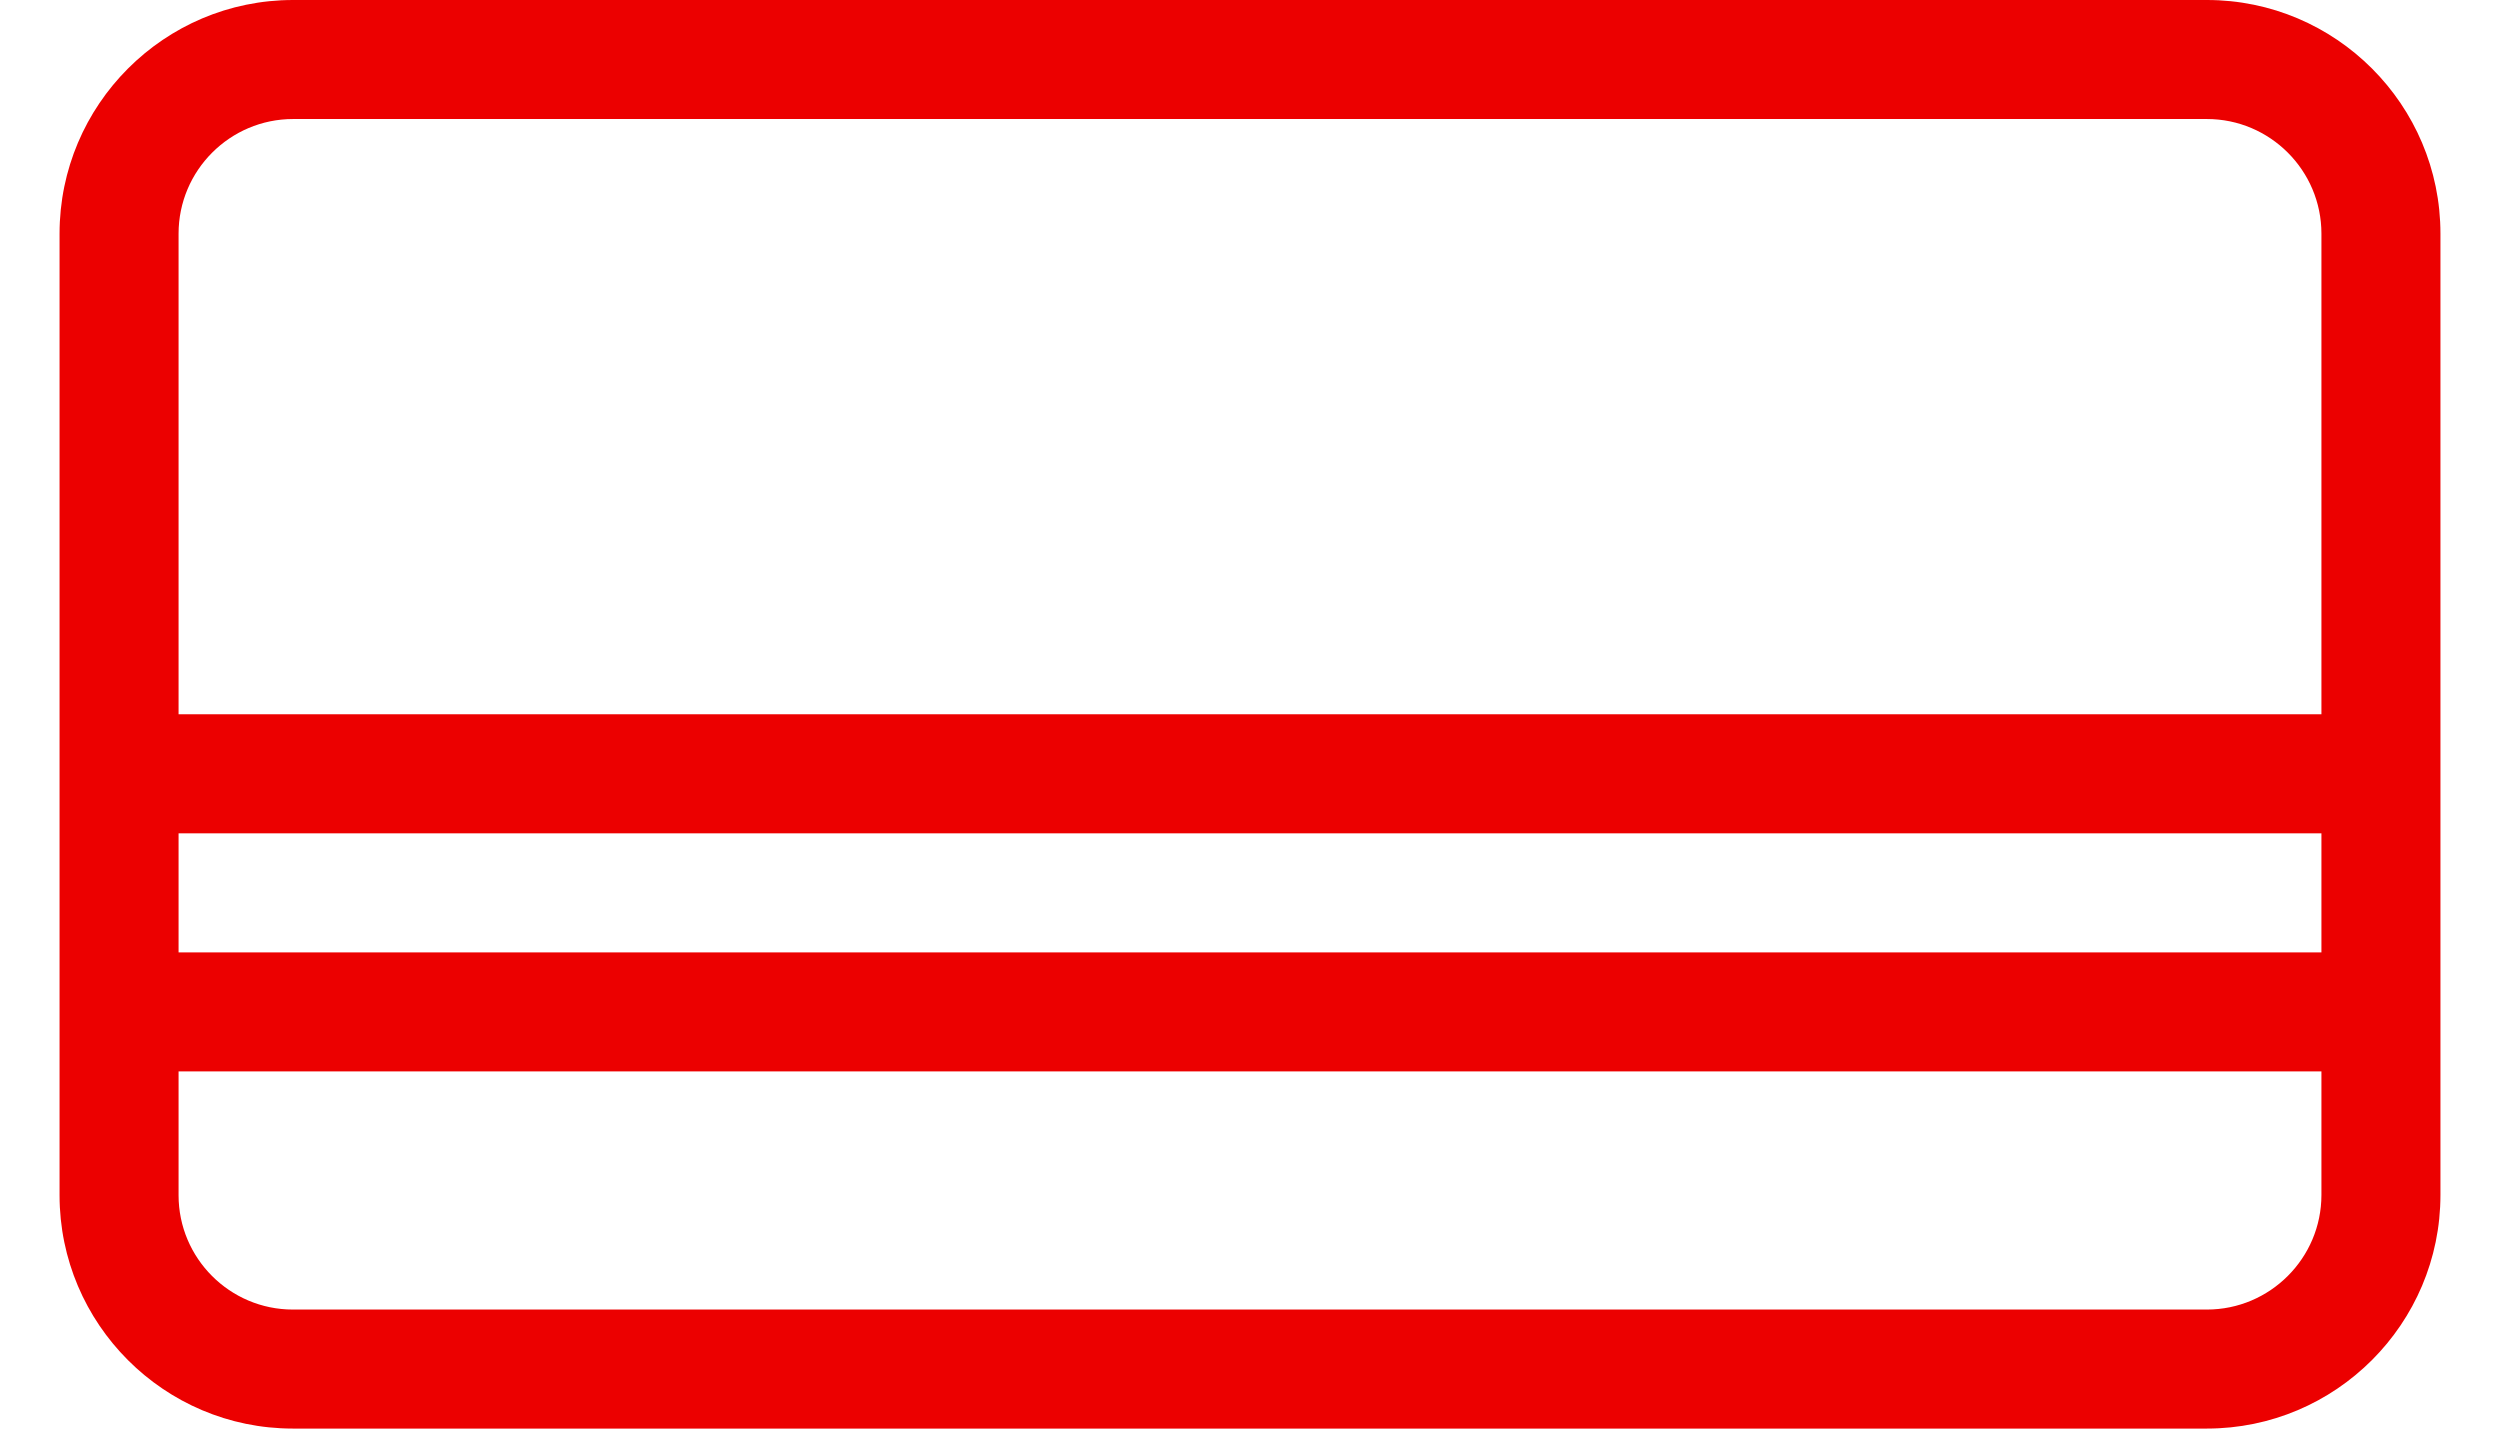 <?xml version="1.0" encoding="UTF-8"?>
<svg width="28px" height="16px" viewBox="0 0 28 16" version="1.1" xmlns="http://www.w3.org/2000/svg" xmlns:xlink="http://www.w3.org/1999/xlink">
    <title>tarjetas-a</title>
    <g id="UI-KIT" stroke="none" stroke-width="1" fill="none" fill-rule="evenodd">
        <g id="7_UIKIT-Copy" transform="translate(-217, -316)" fill="#EC0000" fill-rule="nonzero">
            <g id="cards-a" transform="translate(215, 308)">
                <path d="M26.717,8 C28.16,8 29.333,9.174 29.333,10.617 L29.333,21.383 C29.333,22.826 28.16,24 26.717,24 L5.28,24 C3.839,24 2.667,22.827 2.667,21.387 L2.667,10.617 C2.667,9.174 3.84,8 5.283,8 L26.717,8 Z M28,20 L4,20 L4,21.387 C4,22.092 4.574,22.667 5.28,22.667 L26.717,22.667 C27.424,22.667 28,22.091 28,21.383 L28,20 Z M28,17.333 L4,17.333 L4,18.667 L28,18.667 L28,17.333 Z M26.717,9.333 L5.283,9.333 C4.576,9.333 4,9.909 4,10.617 L4,16 L28,16 L28,10.617 C28,9.909 27.424,9.333 26.717,9.333 Z" id="icon-color"></path>
            </g>
        </g>
    </g>
</svg>